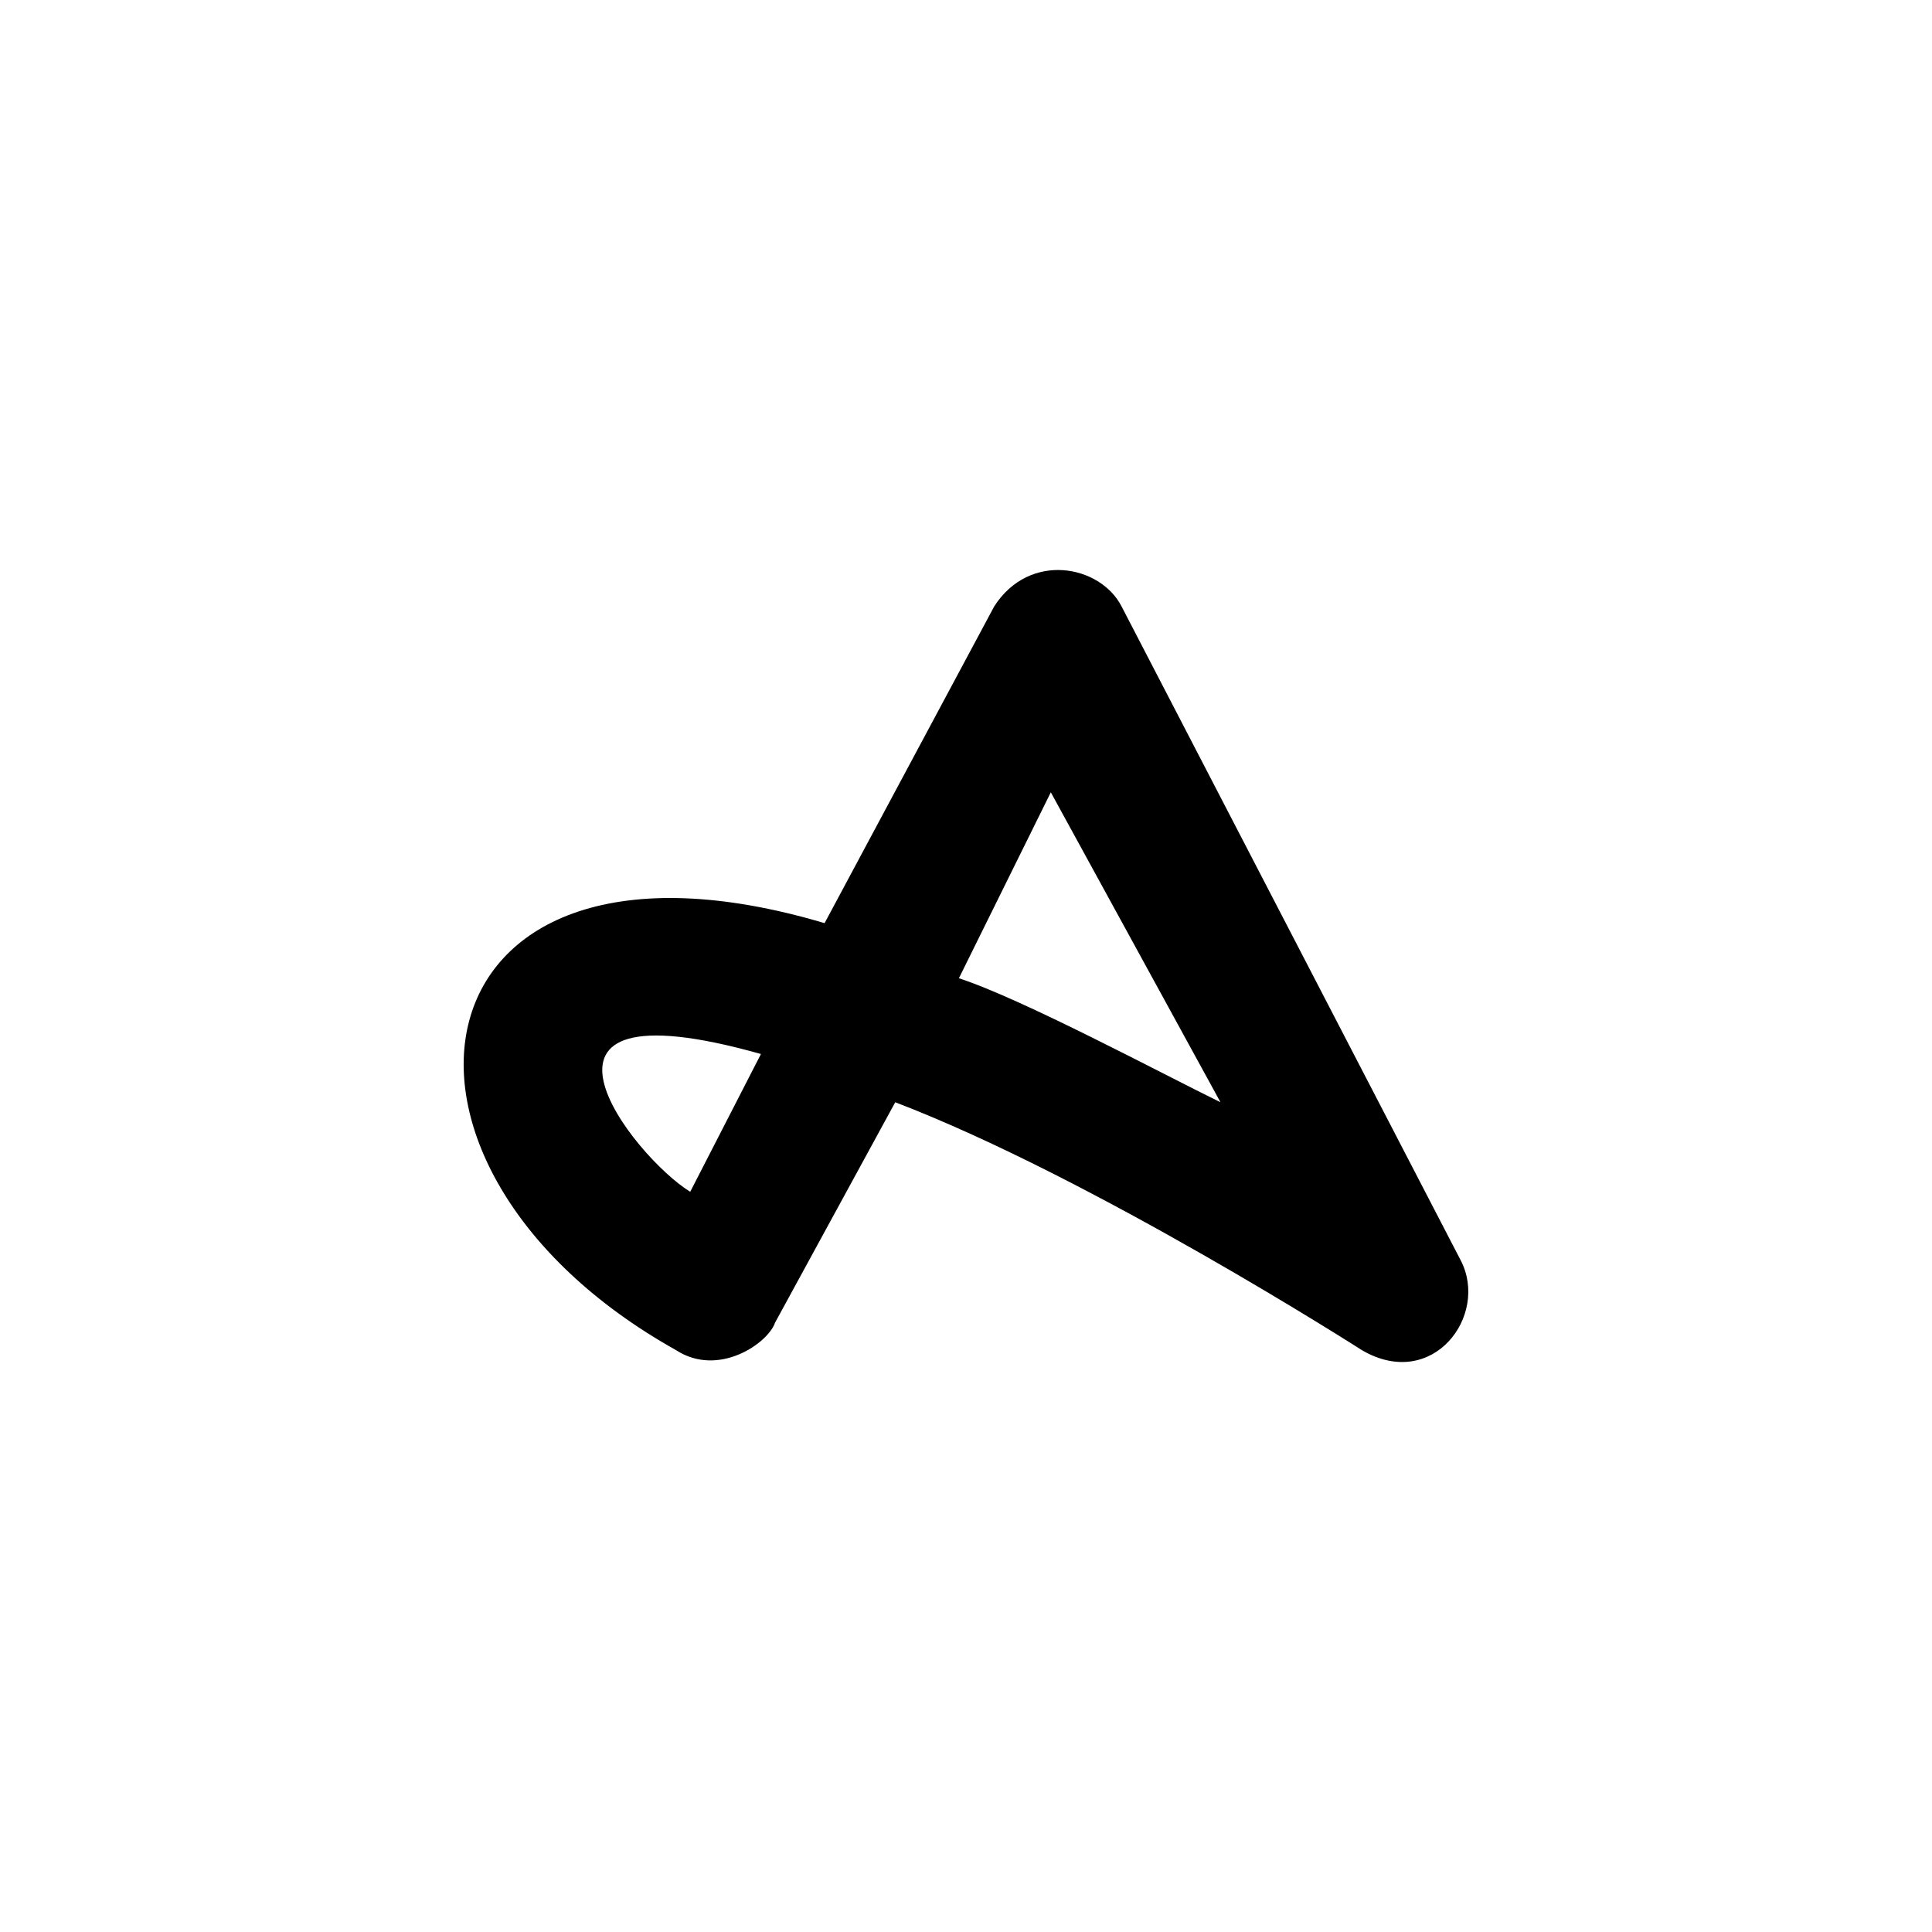 <svg width="50" height="50" viewBox="0 0 50 50" fill="none" xmlns="http://www.w3.org/2000/svg">
<path d="M37.807 32.625C38.539 34.051 37.076 36.012 35.246 34.942C35.246 34.942 28.293 30.486 23.169 28.526L20.059 34.229C19.876 34.764 18.595 35.655 17.497 34.942C8.897 30.13 10.544 20.683 21.34 23.891L25.731 15.692C26.646 14.266 28.476 14.623 29.025 15.692L37.807 32.625ZM19.693 27.278C12.74 25.317 16.399 29.951 17.863 30.843L19.693 27.278ZM31.586 28.526L27.195 20.505L24.816 25.317C26.463 25.852 30.123 27.813 31.586 28.526Z" fill="black"/>
</svg>
